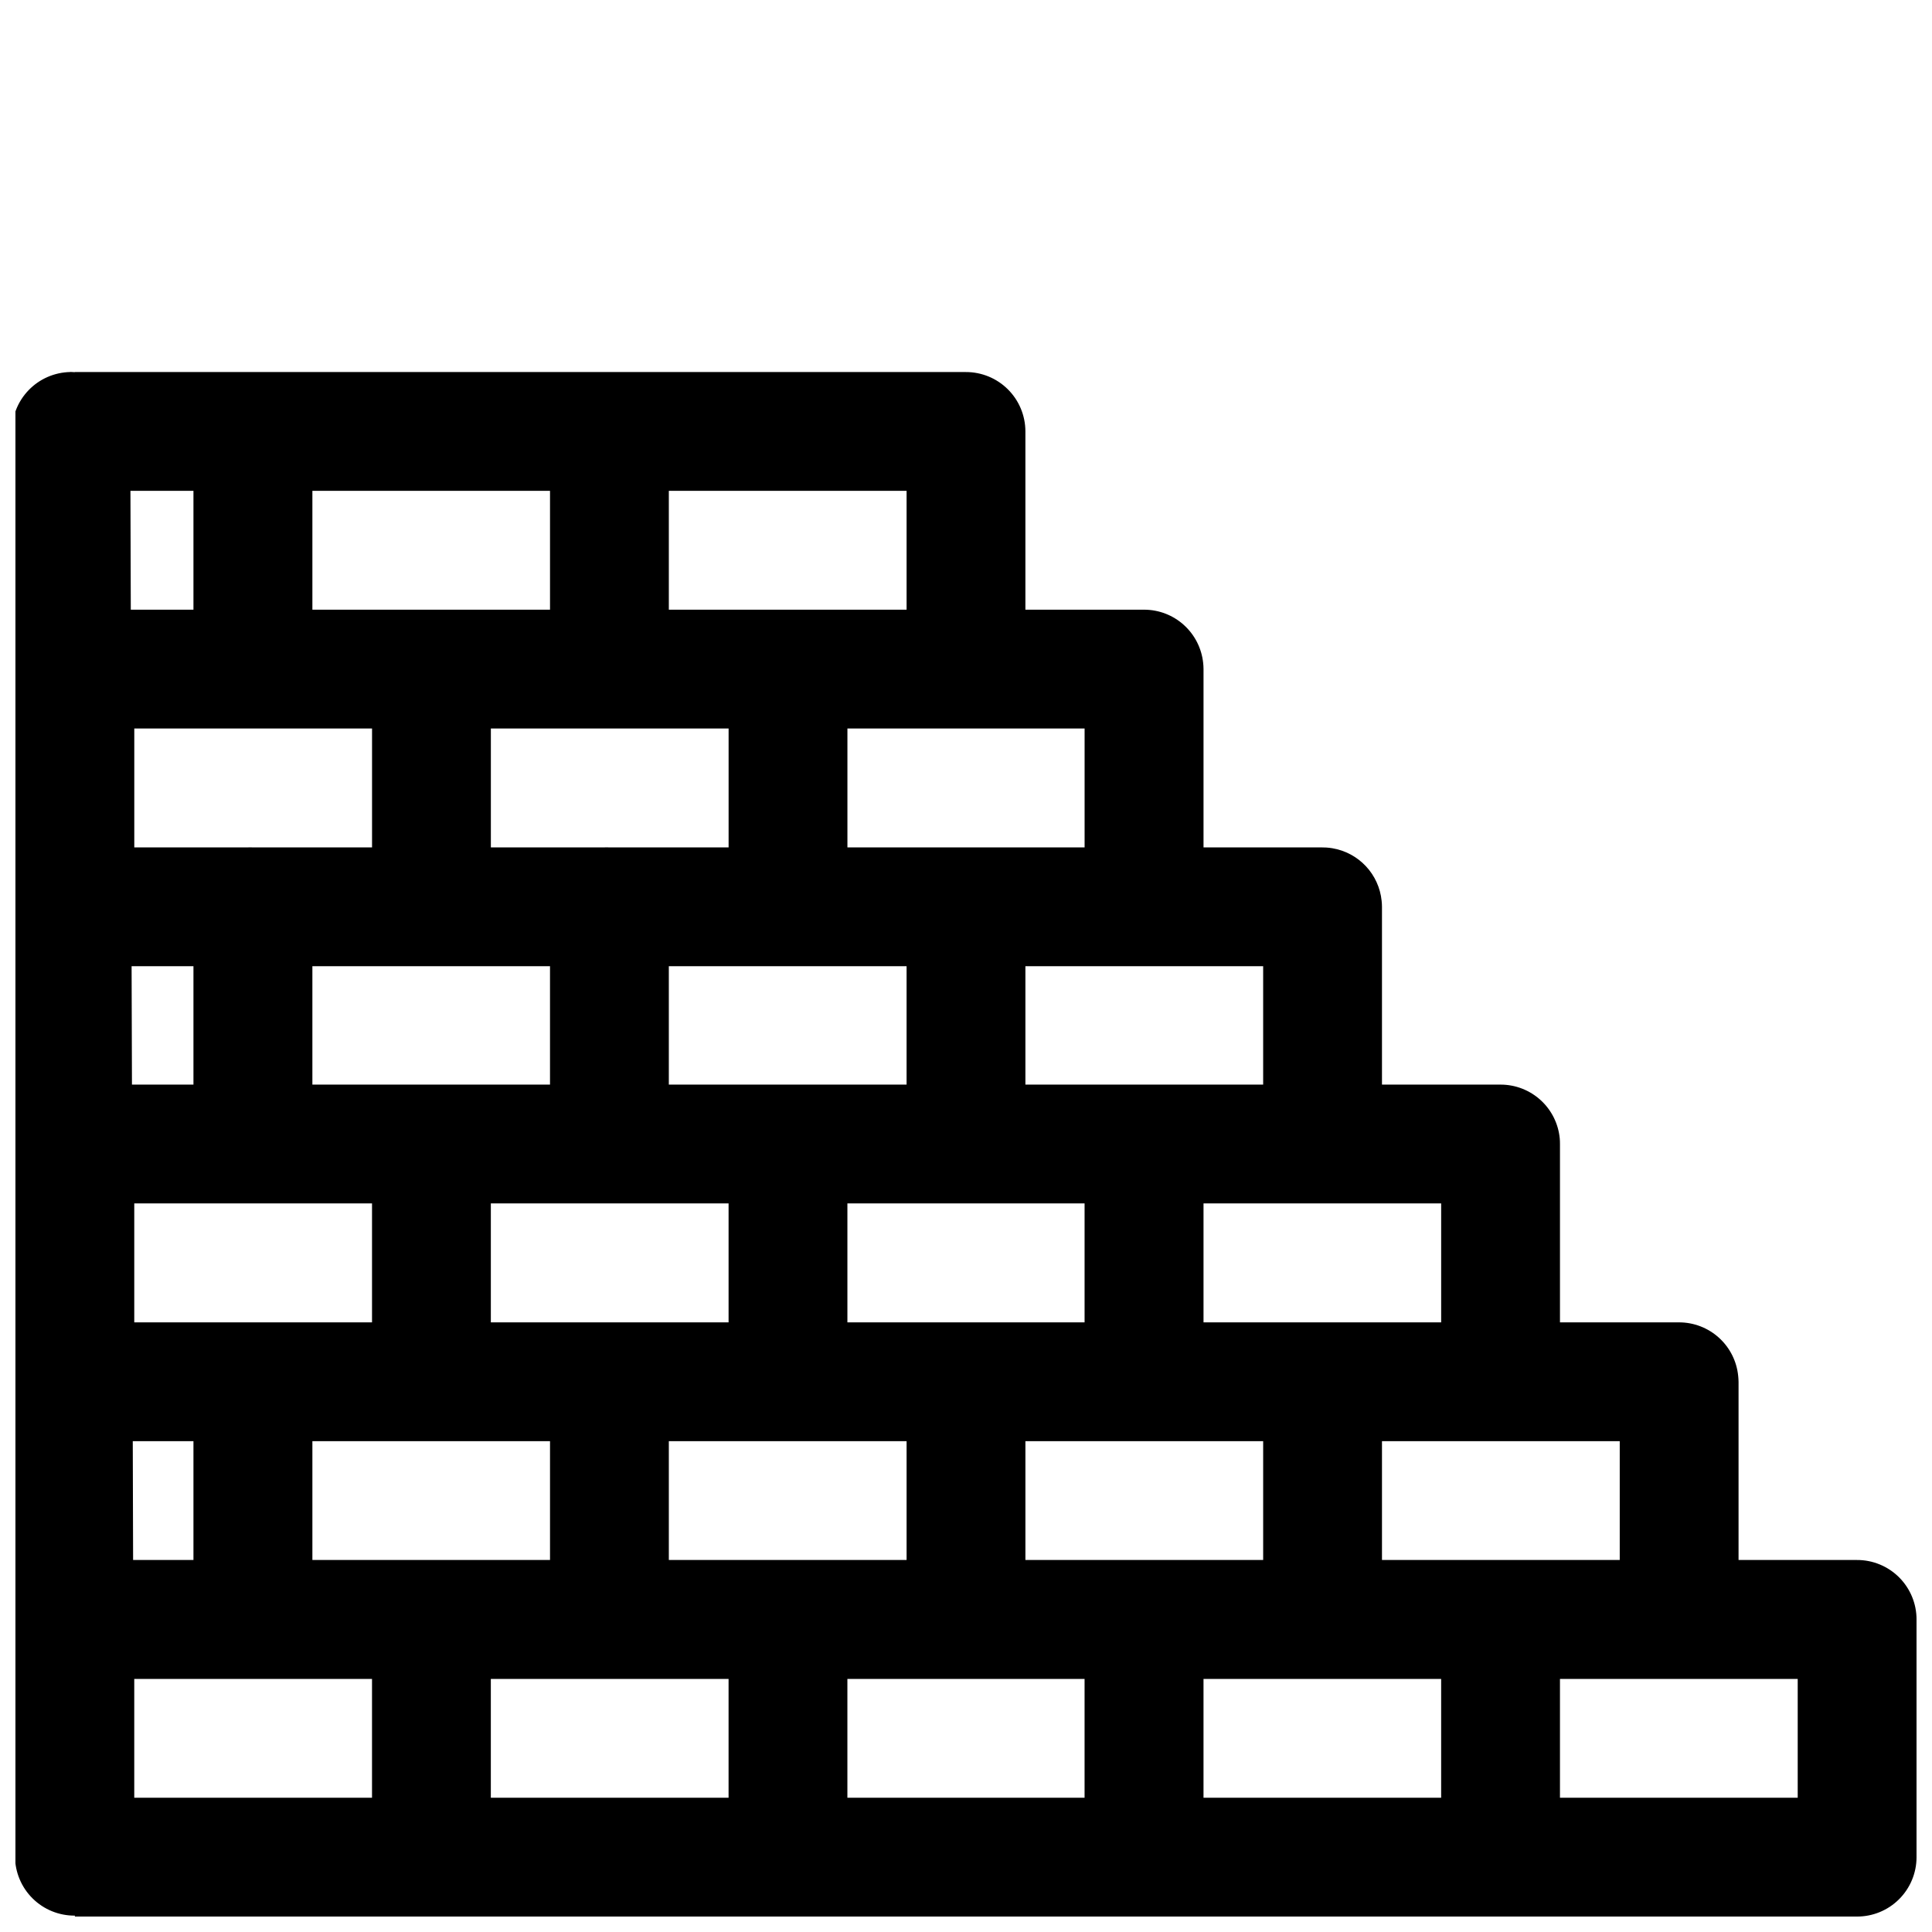 <?xml version="1.0" encoding="UTF-8"?>
<!-- Uploaded to: ICON Repo, www.svgrepo.com, Generator: ICON Repo Mixer Tools -->
<svg width="800px" height="800px" version="1.1" viewBox="144 144 512 512" xmlns="http://www.w3.org/2000/svg">
 <defs>
  <clipPath id="a">
   <path d="m148.09 242h503.81v409.9h-503.81z"/>
  </clipPath>
 </defs>
 <g clip-path="url(#a)">
  <path d="m162.61 242.56v0.031c-4.172 0.082-8.141 1.812-11.035 4.816-2.891 3.004-4.477 7.031-4.402 11.203l0.801 377.37c0.016 4.184 1.699 8.191 4.676 11.133 2.977 2.945 7.004 4.578 11.188 4.547v0.246h472.26c4.176 0.016 8.188-1.625 11.148-4.566 2.965-2.941 4.641-6.941 4.656-11.117v-63.004c0.016-4.199-1.645-8.227-4.609-11.195-2.969-2.969-7-4.629-11.195-4.609h-31.363v-47.172c-0.008-0.523-0.039-1.047-0.094-1.57-0.375-3.902-2.195-7.527-5.102-10.16-2.906-2.633-6.691-4.086-10.613-4.074h-31.516v-47.203c0.004-0.523-0.016-1.047-0.062-1.566-0.375-3.891-2.18-7.5-5.066-10.129-2.887-2.633-6.648-4.098-10.555-4.109h-31.488v-47.172c-0.004-0.523-0.035-1.047-0.094-1.566-0.355-3.426-1.82-6.637-4.176-9.148-2.356-2.508-5.469-4.18-8.863-4.75-0.516-0.09-1.039-0.152-1.566-0.188-0.367-0.023-0.738-0.031-1.105-0.031h-31.488v-47.324c-0.008-0.523-0.035-1.047-0.094-1.566-0.402-3.859-2.215-7.438-5.094-10.043-2.875-2.606-6.613-4.055-10.496-4.07h-31.52v-47.297c-0.016-4.172-1.691-8.172-4.656-11.113-2.961-2.941-6.973-4.582-11.148-4.566h-236.1v0.031c-0.406-0.039-0.816-0.059-1.227-0.062zm15.957 31.52h16.699v31.488h-16.605zm48.219 0h62.973v31.488h-62.973zm94.461 0h63.008v31.488h-63.008zm-141.66 62.977h63.008v31.516h-31.488c-0.543-0.027-1.086-0.027-1.629 0h-29.891zm94.496 0h63.004v31.516h-31.516c-0.543-0.027-1.09-0.027-1.633 0h-29.855zm94.492 0h62.855v31.516h-62.855zm-189.7 63.004h16.391v31.367h-16.297zm47.91 0h62.973v31.367h-62.973zm94.461 0h63.008v31.367h-63.008zm94.496 0h63.008v31.367h-63.008zm-236.16 62.855h63.008v31.52h-63.008zm94.496 0h63.004v31.52h-63.004zm94.492 0h62.855v31.52h-62.855zm94.375 0h62.977v31.52h-62.977zm-283.76 63.008h16.082v31.488h-15.992zm47.602 0h62.973v31.488h-62.973zm94.461 0h63.008v31.488h-63.008zm94.496 0h63.008v31.488h-63.008zm94.496 0h63.008v31.488h-63.008zm-330.66 63.004h63.008v31.488h-63.008zm94.496 0h63.004v31.488h-63.004zm94.492 0h62.855v31.488h-62.855zm94.375 0h62.977v31.488h-62.977zm94.465 0h63.004v31.488h-63.004z" fill-rule="evenodd"/>
 </g>
</svg>